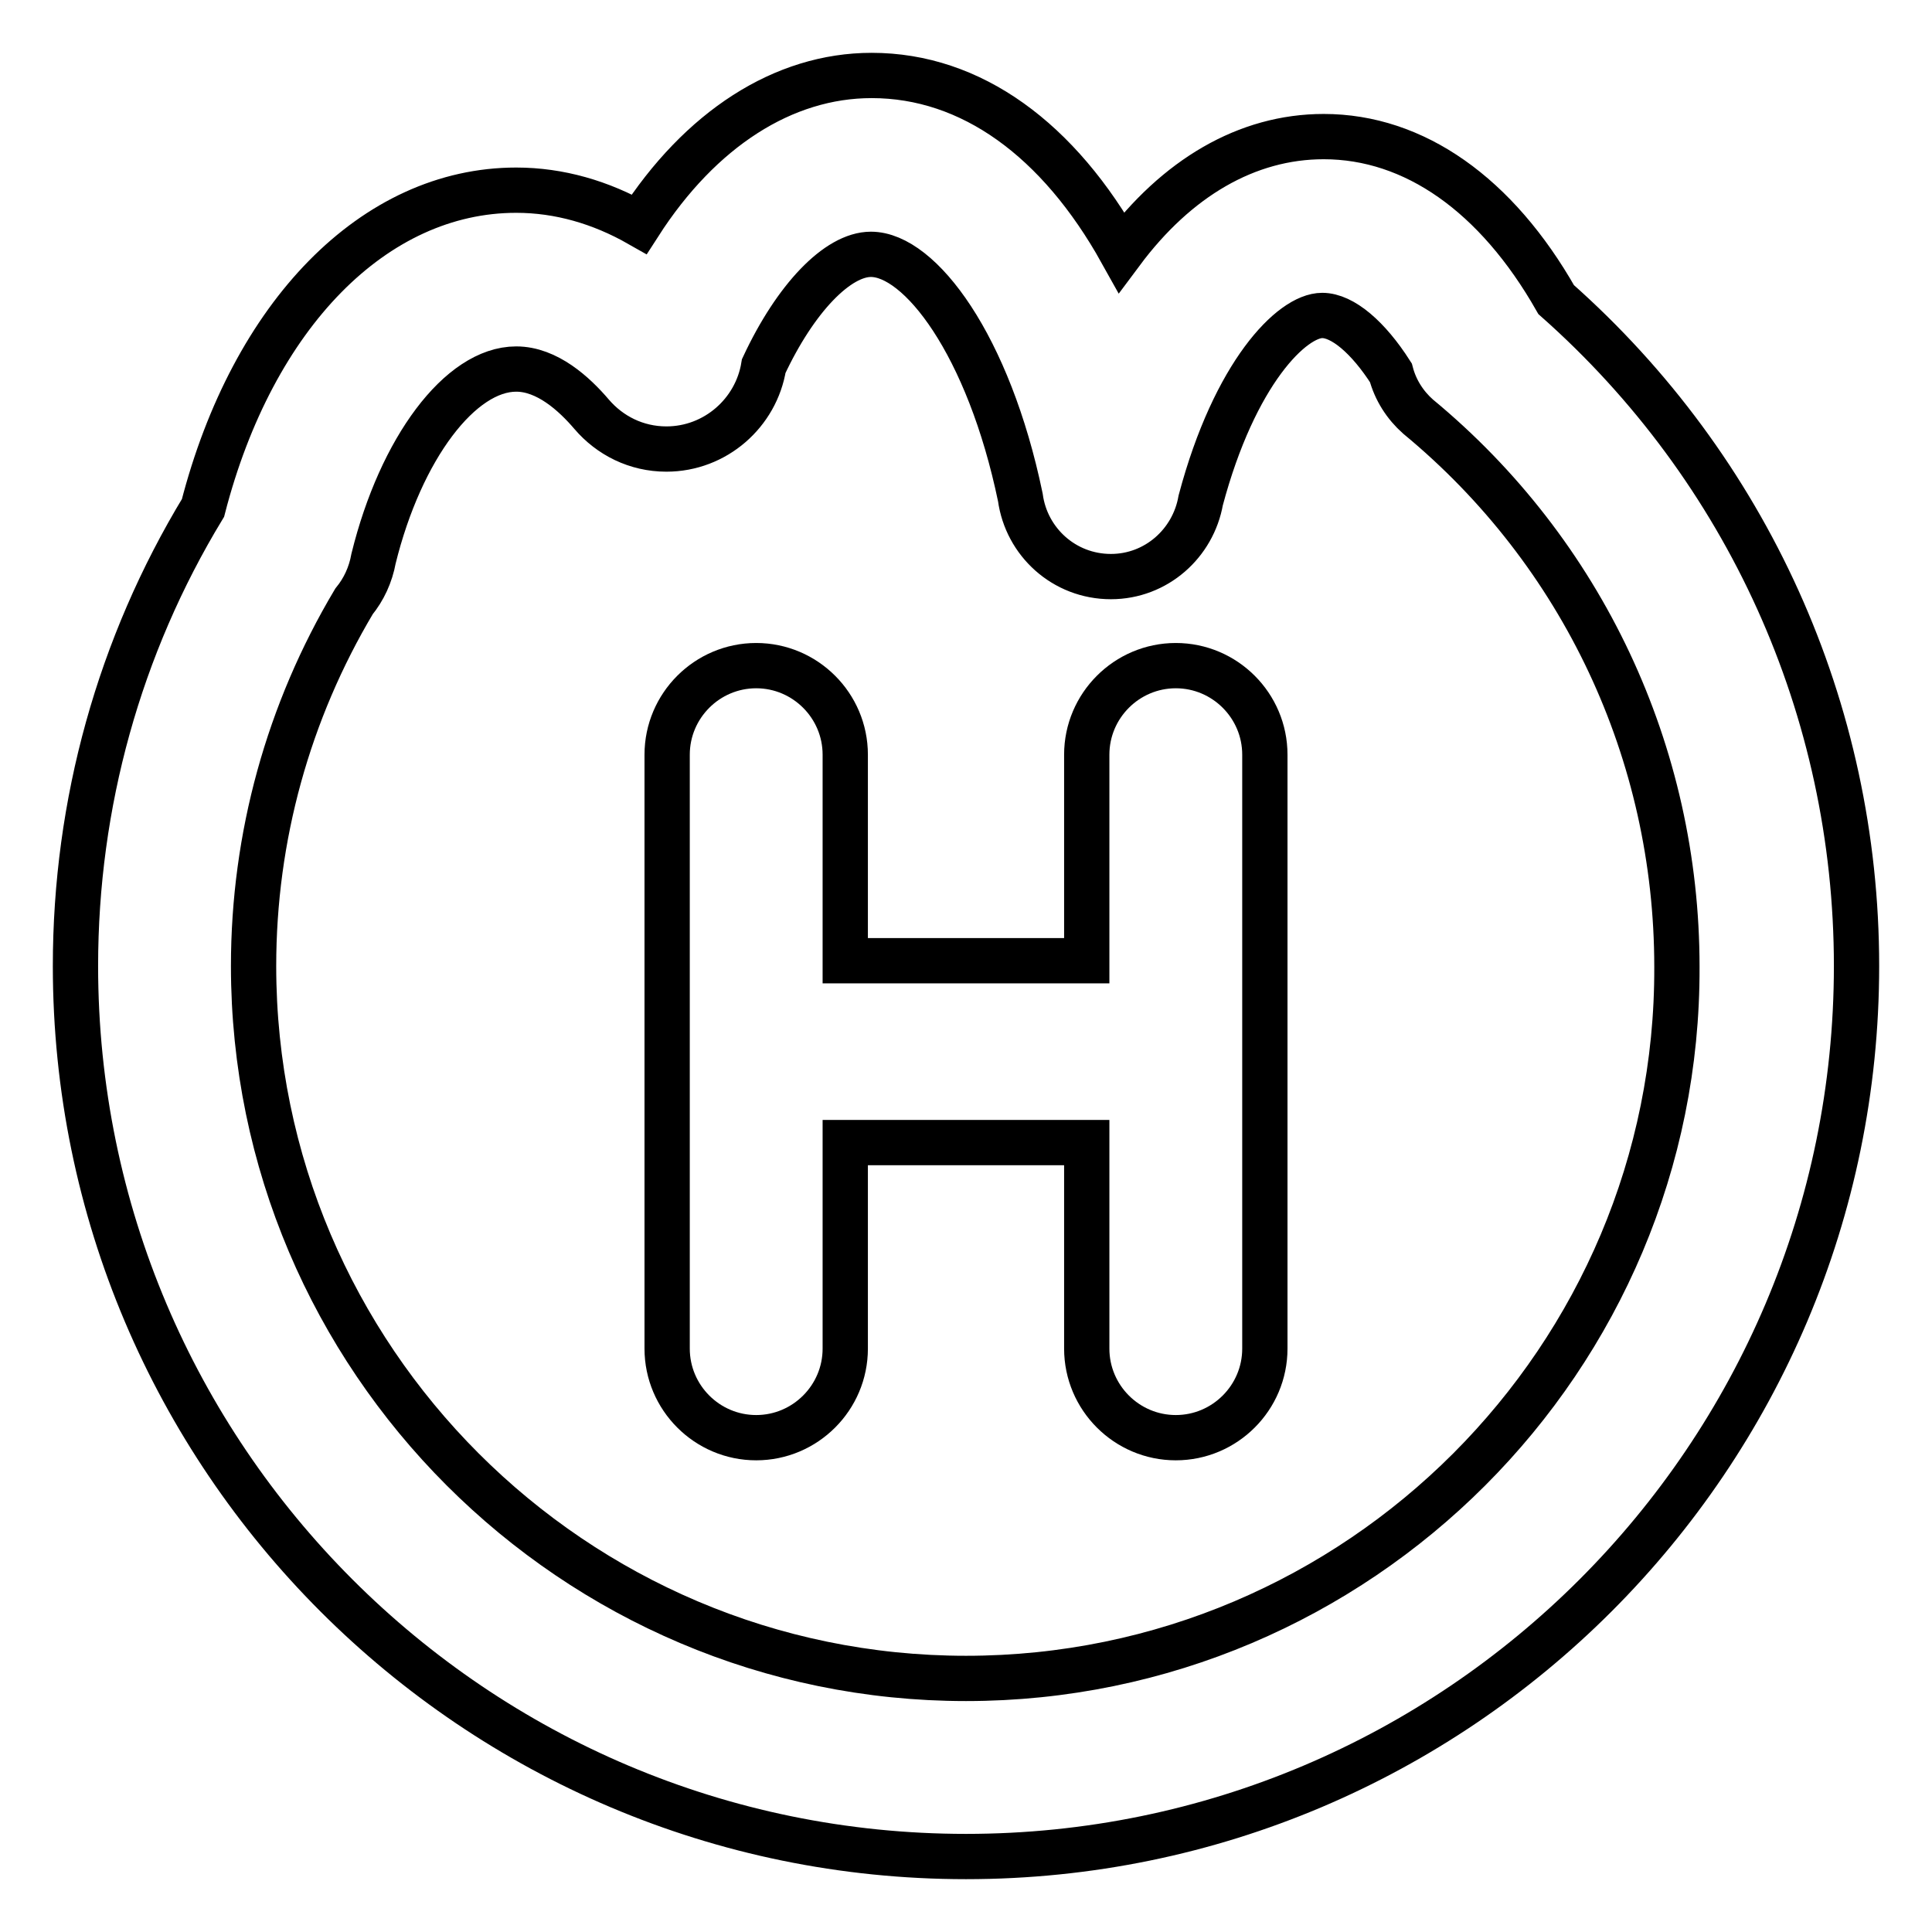 <?xml version="1.0" encoding="utf-8"?>
<!-- Svg Vector Icons : http://www.onlinewebfonts.com/icon -->
<!DOCTYPE svg PUBLIC "-//W3C//DTD SVG 1.1//EN" "http://www.w3.org/Graphics/SVG/1.1/DTD/svg11.dtd">
<svg version="1.1" xmlns="http://www.w3.org/2000/svg" xmlns:xlink="http://www.w3.org/1999/xlink" x="0px" y="0px" viewBox="0 0 256 256" enable-background="new 0 0 256 256" xml:space="preserve">
<g> <path stroke-width="6" fill-opacity="0" stroke="#000000"  d="M206.2,39.7c-7.9-13.9-18.8-21.6-30.8-21.6c-10.2,0-19.5,5.5-26.8,15.3C140.3,18.5,128.7,10,115.5,10 c-11.7,0-22.7,7.1-30.8,19.7c-5.1-2.9-10.6-4.5-16.3-4.5c-18.8,0-34.9,16.5-41.5,42.1C15.8,85.6,10,106.5,10,128 c0,65.1,52.9,118,118,118c65.1,0,118-52.9,118-118C246,94,231.5,62.1,206.2,39.7z M128,222.4c-52,0-94.4-42.4-94.4-94.4 c0-17.1,4.6-33.7,13.3-48.3c1.3-1.6,2.2-3.5,2.6-5.7C53.1,59.4,61,48.9,68.4,48.9c4.1,0,7.7,3.3,10,6l0,0c2.4,2.8,5.9,4.6,9.9,4.6 c6.5,0,11.9-4.8,12.9-11h0c4.2-9,9.8-14.8,14.2-14.8c6.5,0,15.6,12,19.8,32.2c0.8,5.9,5.8,10.5,12,10.5c6,0,10.9-4.4,11.9-10.1 c4.5-16.9,12.1-24.5,16.1-24.5c2.7,0,6.1,2.9,9.1,7.6c0.6,2.3,1.9,4.3,3.6,5.8l0,0c21.8,18,34.3,44.6,34.3,72.9 C222.4,180,180,222.4,128,222.4L128,222.4z"/> <path stroke-width="6" fill-opacity="0" stroke="#000000"  d="M155.8,88.2c-6.5,0-11.8,5.3-11.8,11.8v27.3h-32V100c0-6.5-5.3-11.8-11.8-11.8c-6.5,0-11.8,5.3-11.8,11.8 v78.7c0,6.5,5.3,11.8,11.8,11.8c6.5,0,11.8-5.3,11.8-11.8v-27.3H144v27.3c0,6.5,5.3,11.8,11.8,11.8c6.5,0,11.8-5.3,11.8-11.8V100 C167.6,93.5,162.3,88.2,155.8,88.2L155.8,88.2z"/></g>
</svg>